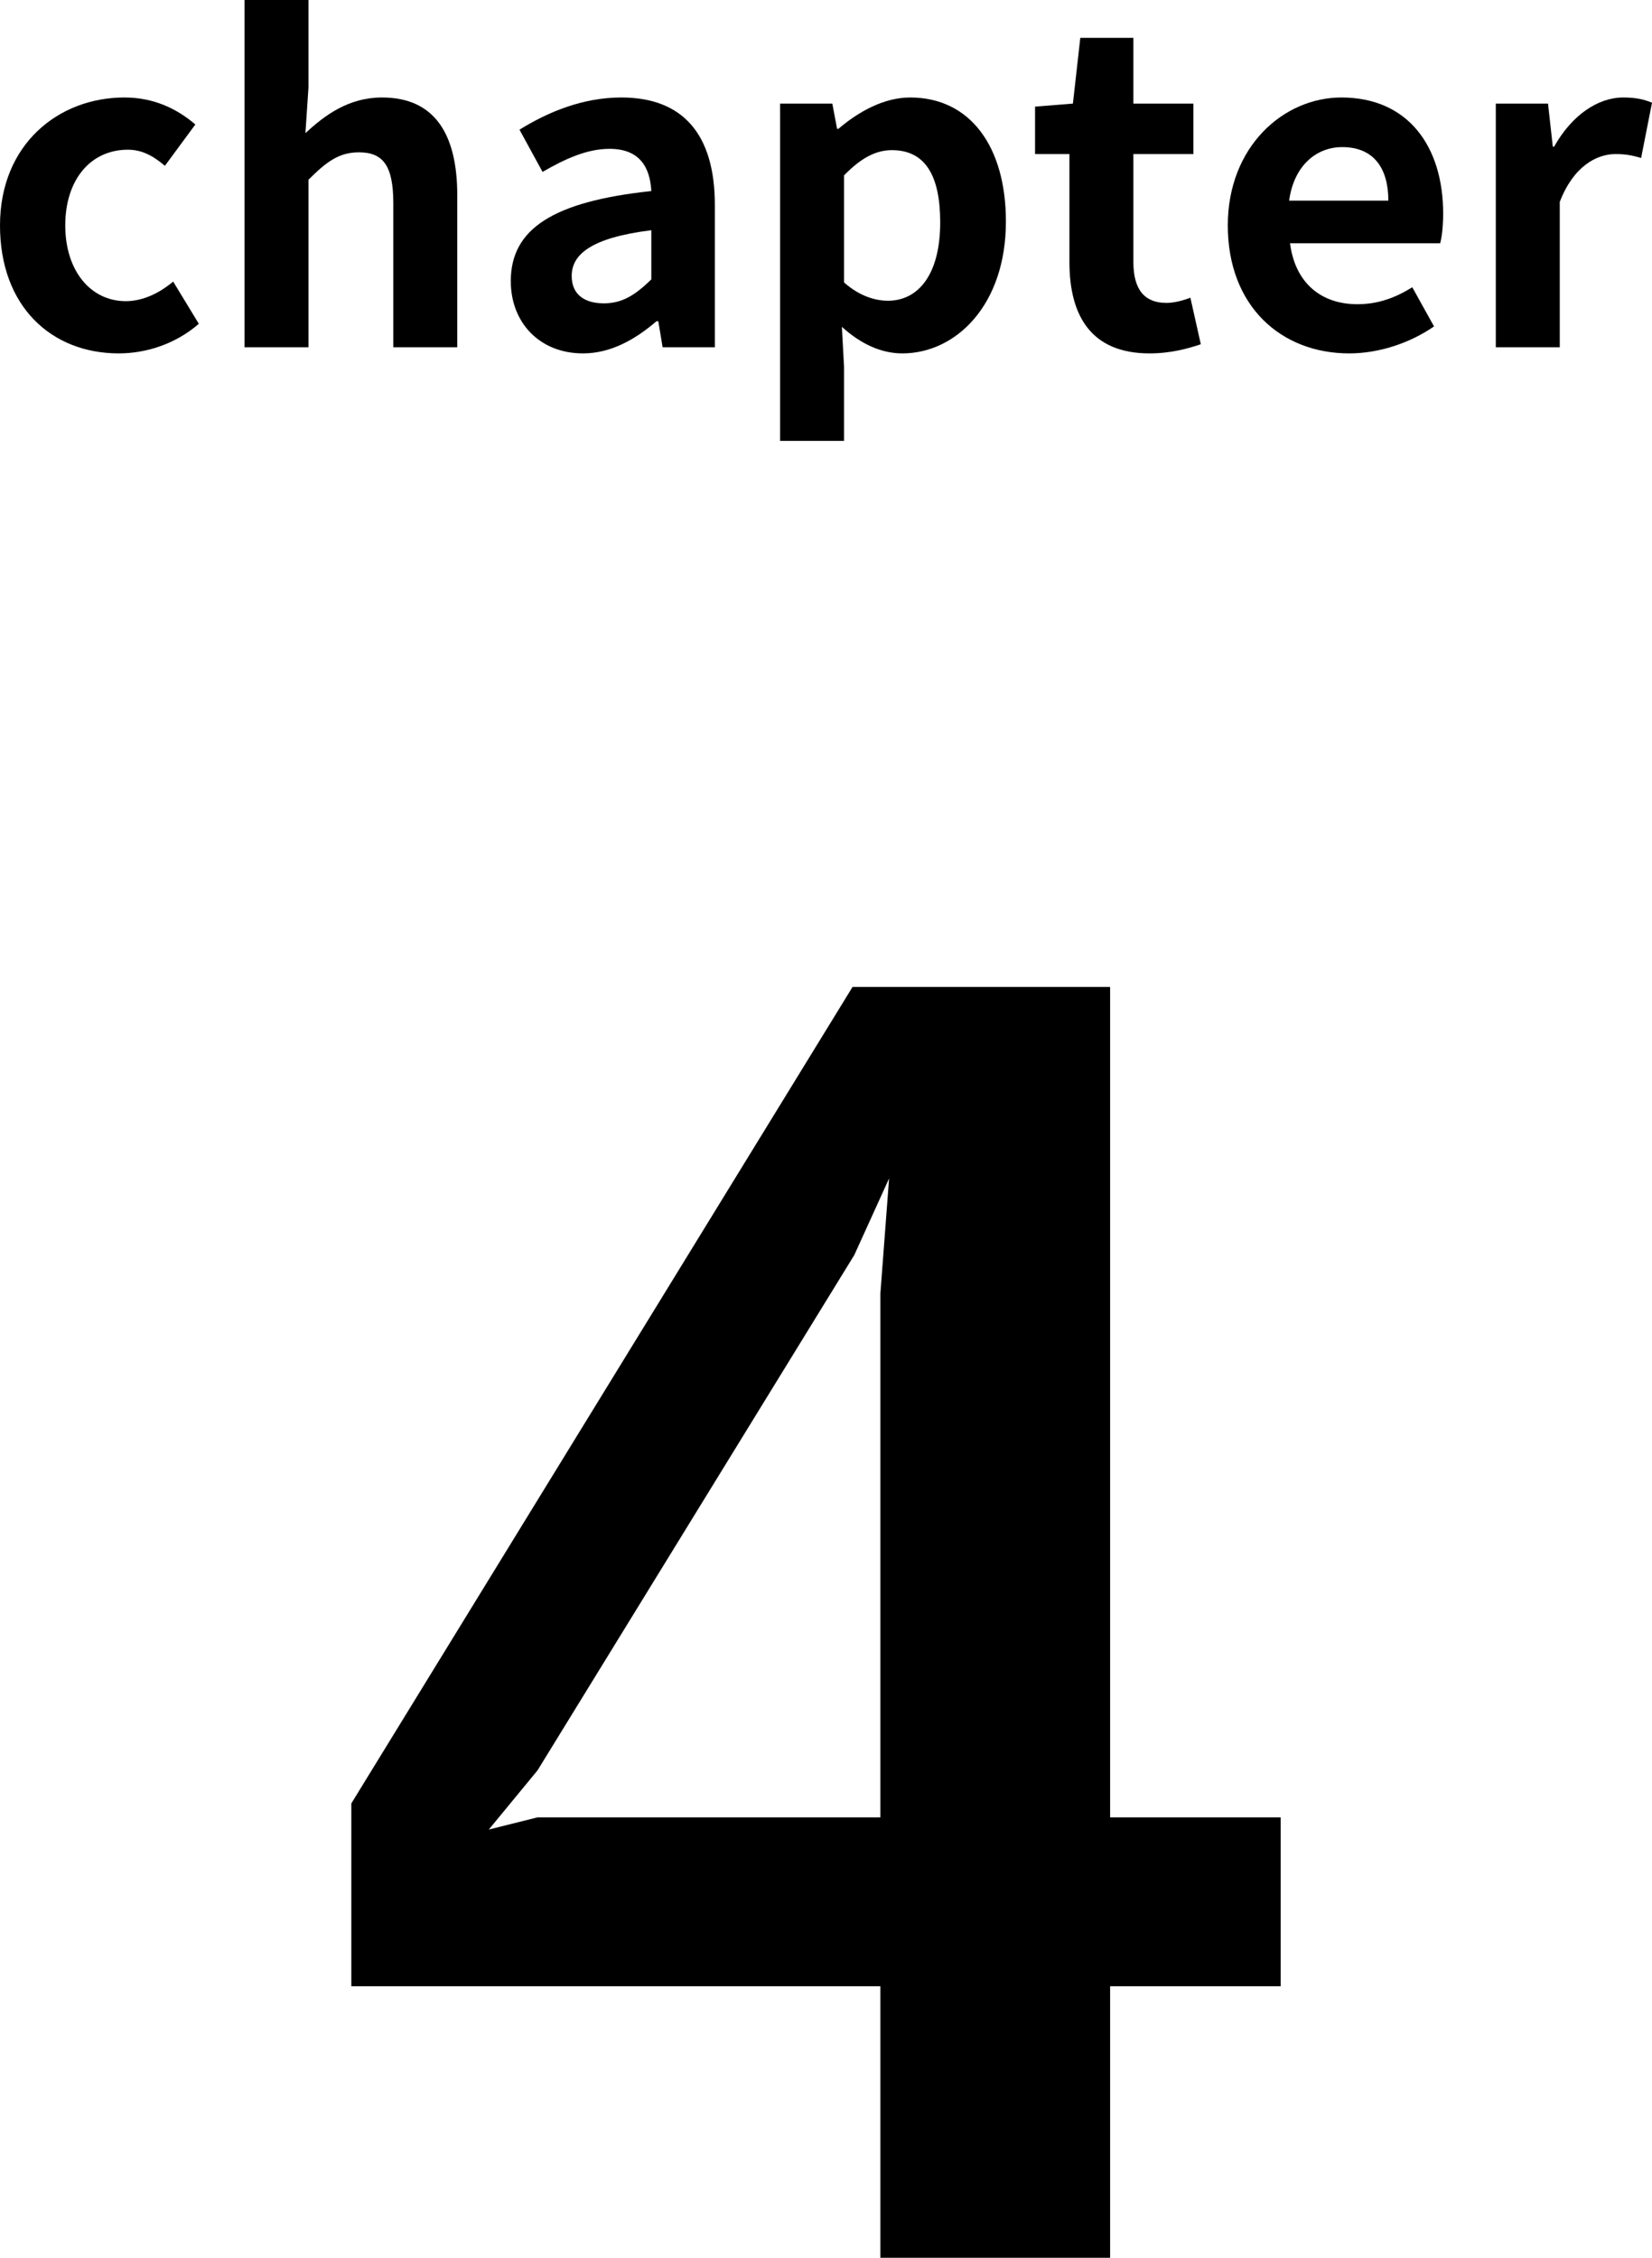 <?xml version="1.0" encoding="UTF-8"?>
<svg id="_レイヤー_2" data-name="レイヤー 2" xmlns="http://www.w3.org/2000/svg" viewBox="0 0 151.88 207.52">
  <g id="_レイヤー_1-2" data-name="レイヤー 1">
    <g>
      <path d="M0,20.72c0-7.44,5.36-11.76,11.44-11.76,2.76,0,4.88,1.08,6.52,2.48l-2.8,3.8c-1.12-.96-2.16-1.48-3.4-1.48-3.44,0-5.76,2.76-5.76,6.96s2.36,6.96,5.56,6.96c1.6,0,3.12-.76,4.36-1.8l2.36,3.88c-2.16,1.88-4.88,2.72-7.36,2.72-6.2,0-10.92-4.32-10.92-11.76Z"/>
      <path d="M22.48,0h5.88v8.04l-.28,4.2c1.8-1.68,4-3.28,7.04-3.28,4.84,0,6.92,3.36,6.92,9v13.96h-5.88v-13.24c0-3.48-.96-4.68-3.16-4.68-1.84,0-3,.88-4.64,2.52v15.4h-5.88V0Z"/>
      <path d="M46.96,25.84c0-4.8,3.88-7.32,12.92-8.28-.12-2.2-1.08-3.88-3.84-3.88-2.08,0-4.08.92-6.16,2.12l-2.12-3.88c2.64-1.64,5.84-2.96,9.36-2.96,5.68,0,8.6,3.4,8.6,9.88v13.08h-4.8l-.4-2.4h-.16c-1.96,1.68-4.2,2.96-6.76,2.96-4,0-6.64-2.84-6.64-6.64ZM59.88,25.68v-4.52c-5.48.68-7.32,2.2-7.32,4.2,0,1.76,1.24,2.52,2.96,2.52s2.92-.8,4.36-2.2Z"/>
      <path d="M71.72,9.52h4.8l.44,2.32h.12c1.88-1.6,4.2-2.88,6.6-2.88,5.52,0,8.8,4.52,8.8,11.4,0,7.68-4.6,12.12-9.52,12.12-1.96,0-3.84-.88-5.56-2.44l.2,3.68v6.8h-5.88V9.52ZM86.44,20.44c0-4.28-1.36-6.64-4.44-6.64-1.52,0-2.88.76-4.4,2.32v9.84c1.4,1.24,2.84,1.68,4.04,1.68,2.72,0,4.8-2.32,4.8-7.2Z"/>
      <path d="M98.32,24.08v-9.92h-3.16v-4.36l3.48-.28.68-6.04h4.88v6.04h5.52v4.64h-5.52v9.92c0,2.56,1.04,3.76,3.04,3.76.72,0,1.6-.24,2.2-.48l.96,4.28c-1.2.4-2.76.84-4.72.84-5.32,0-7.36-3.4-7.36-8.4Z"/>
      <path d="M112.88,20.72c0-7.24,5.12-11.76,10.44-11.76,6.16,0,9.36,4.52,9.36,10.68,0,1.12-.12,2.2-.28,2.72h-13.8c.48,3.68,2.88,5.6,6.2,5.6,1.84,0,3.44-.56,5.04-1.56l2,3.6c-2.2,1.52-5.04,2.48-7.8,2.48-6.28,0-11.16-4.36-11.16-11.76ZM127.64,18.44c0-3-1.36-4.92-4.24-4.92-2.36,0-4.44,1.68-4.88,4.92h9.12Z"/>
      <path d="M137.52,9.52h4.8l.44,3.96h.12c1.64-2.92,4.04-4.52,6.36-4.52,1.24,0,1.96.2,2.64.48l-1,5.08c-.8-.24-1.44-.36-2.36-.36-1.76,0-3.88,1.16-5.12,4.4v13.36h-5.88V9.52Z"/>
      <path d="M102.06,182.55v24.96h-21.12v-24.96h-48.64v-16.8l46.08-75.04h23.68v76.32h15.68v15.52h-15.68ZM78.54,115.35l-29.12,47.36-4.48,5.44,4.48-1.12h31.52v-48.16l.8-10.56-3.2,7.04Z"/>
    </g>
  </g>
</svg>